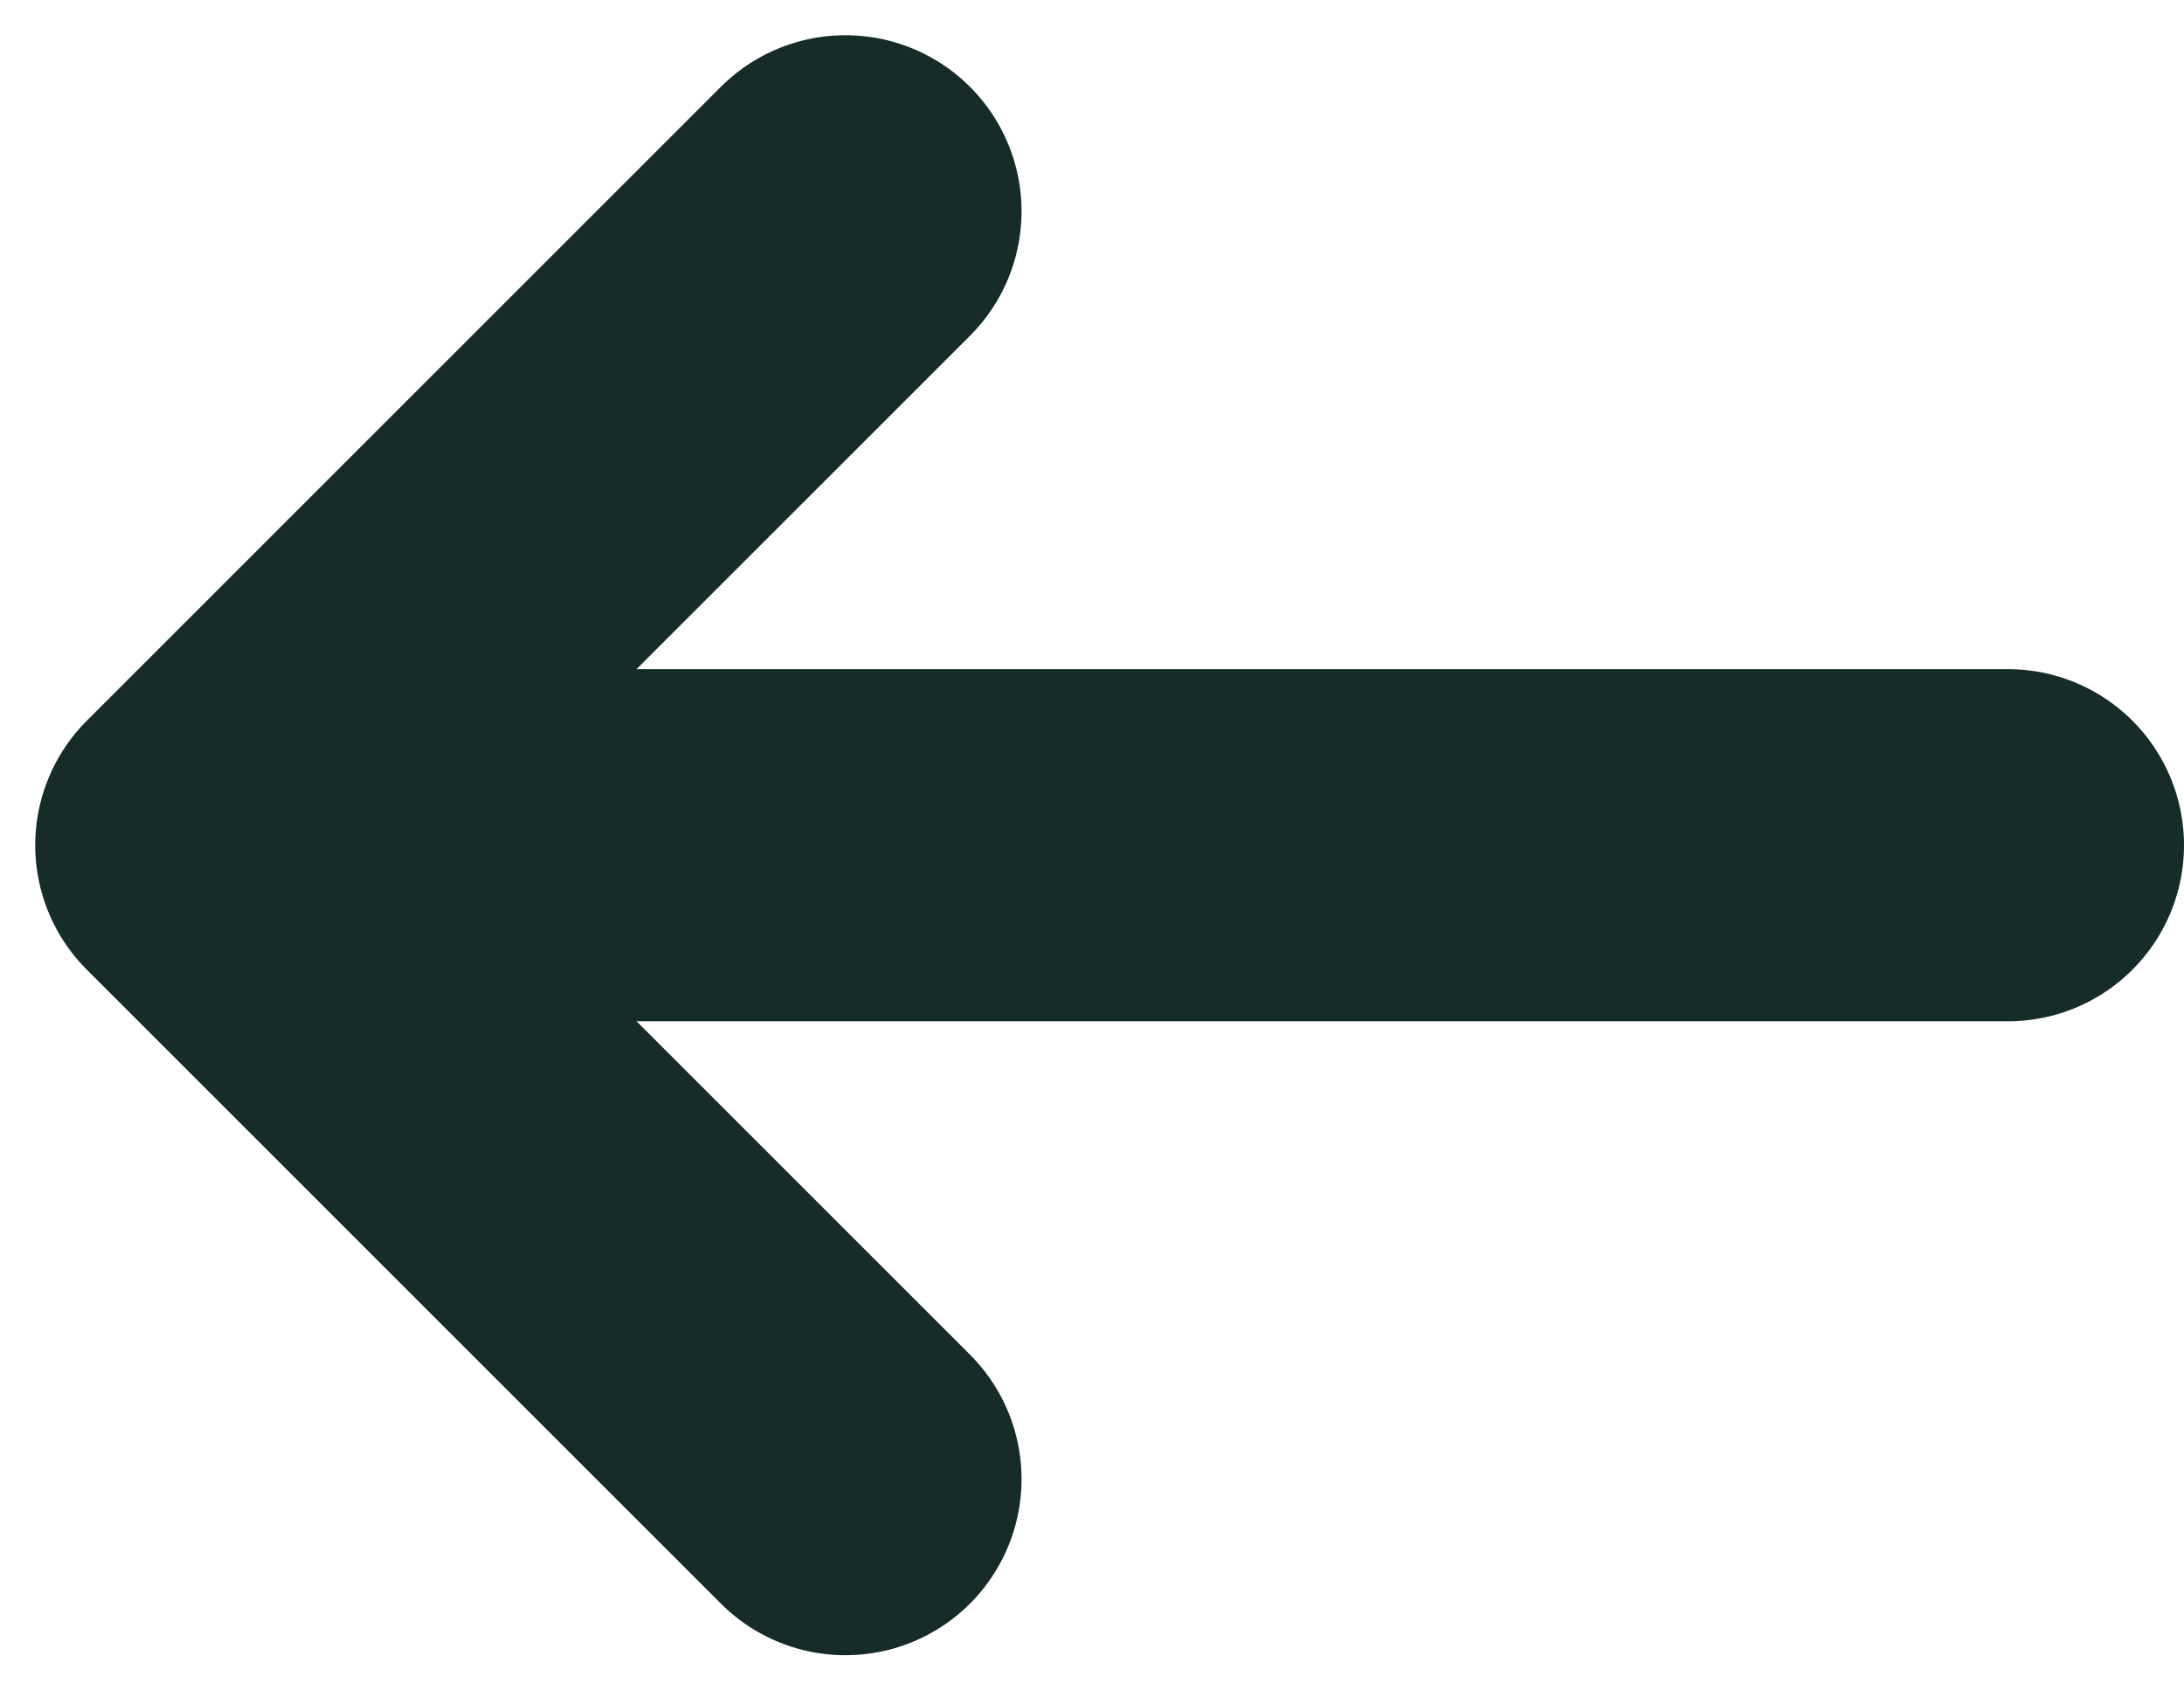 <svg width="31" height="24" viewBox="0 0 31 24" fill="none" xmlns="http://www.w3.org/2000/svg">
<path d="M3.5 12H28.5" stroke="#152C28" stroke-width="5" stroke-linecap="round" stroke-linejoin="round"/>
<path d="M12 3L3 12L12 21" stroke="#152C28" stroke-width="5" stroke-linecap="round" stroke-linejoin="round"/>
</svg>

